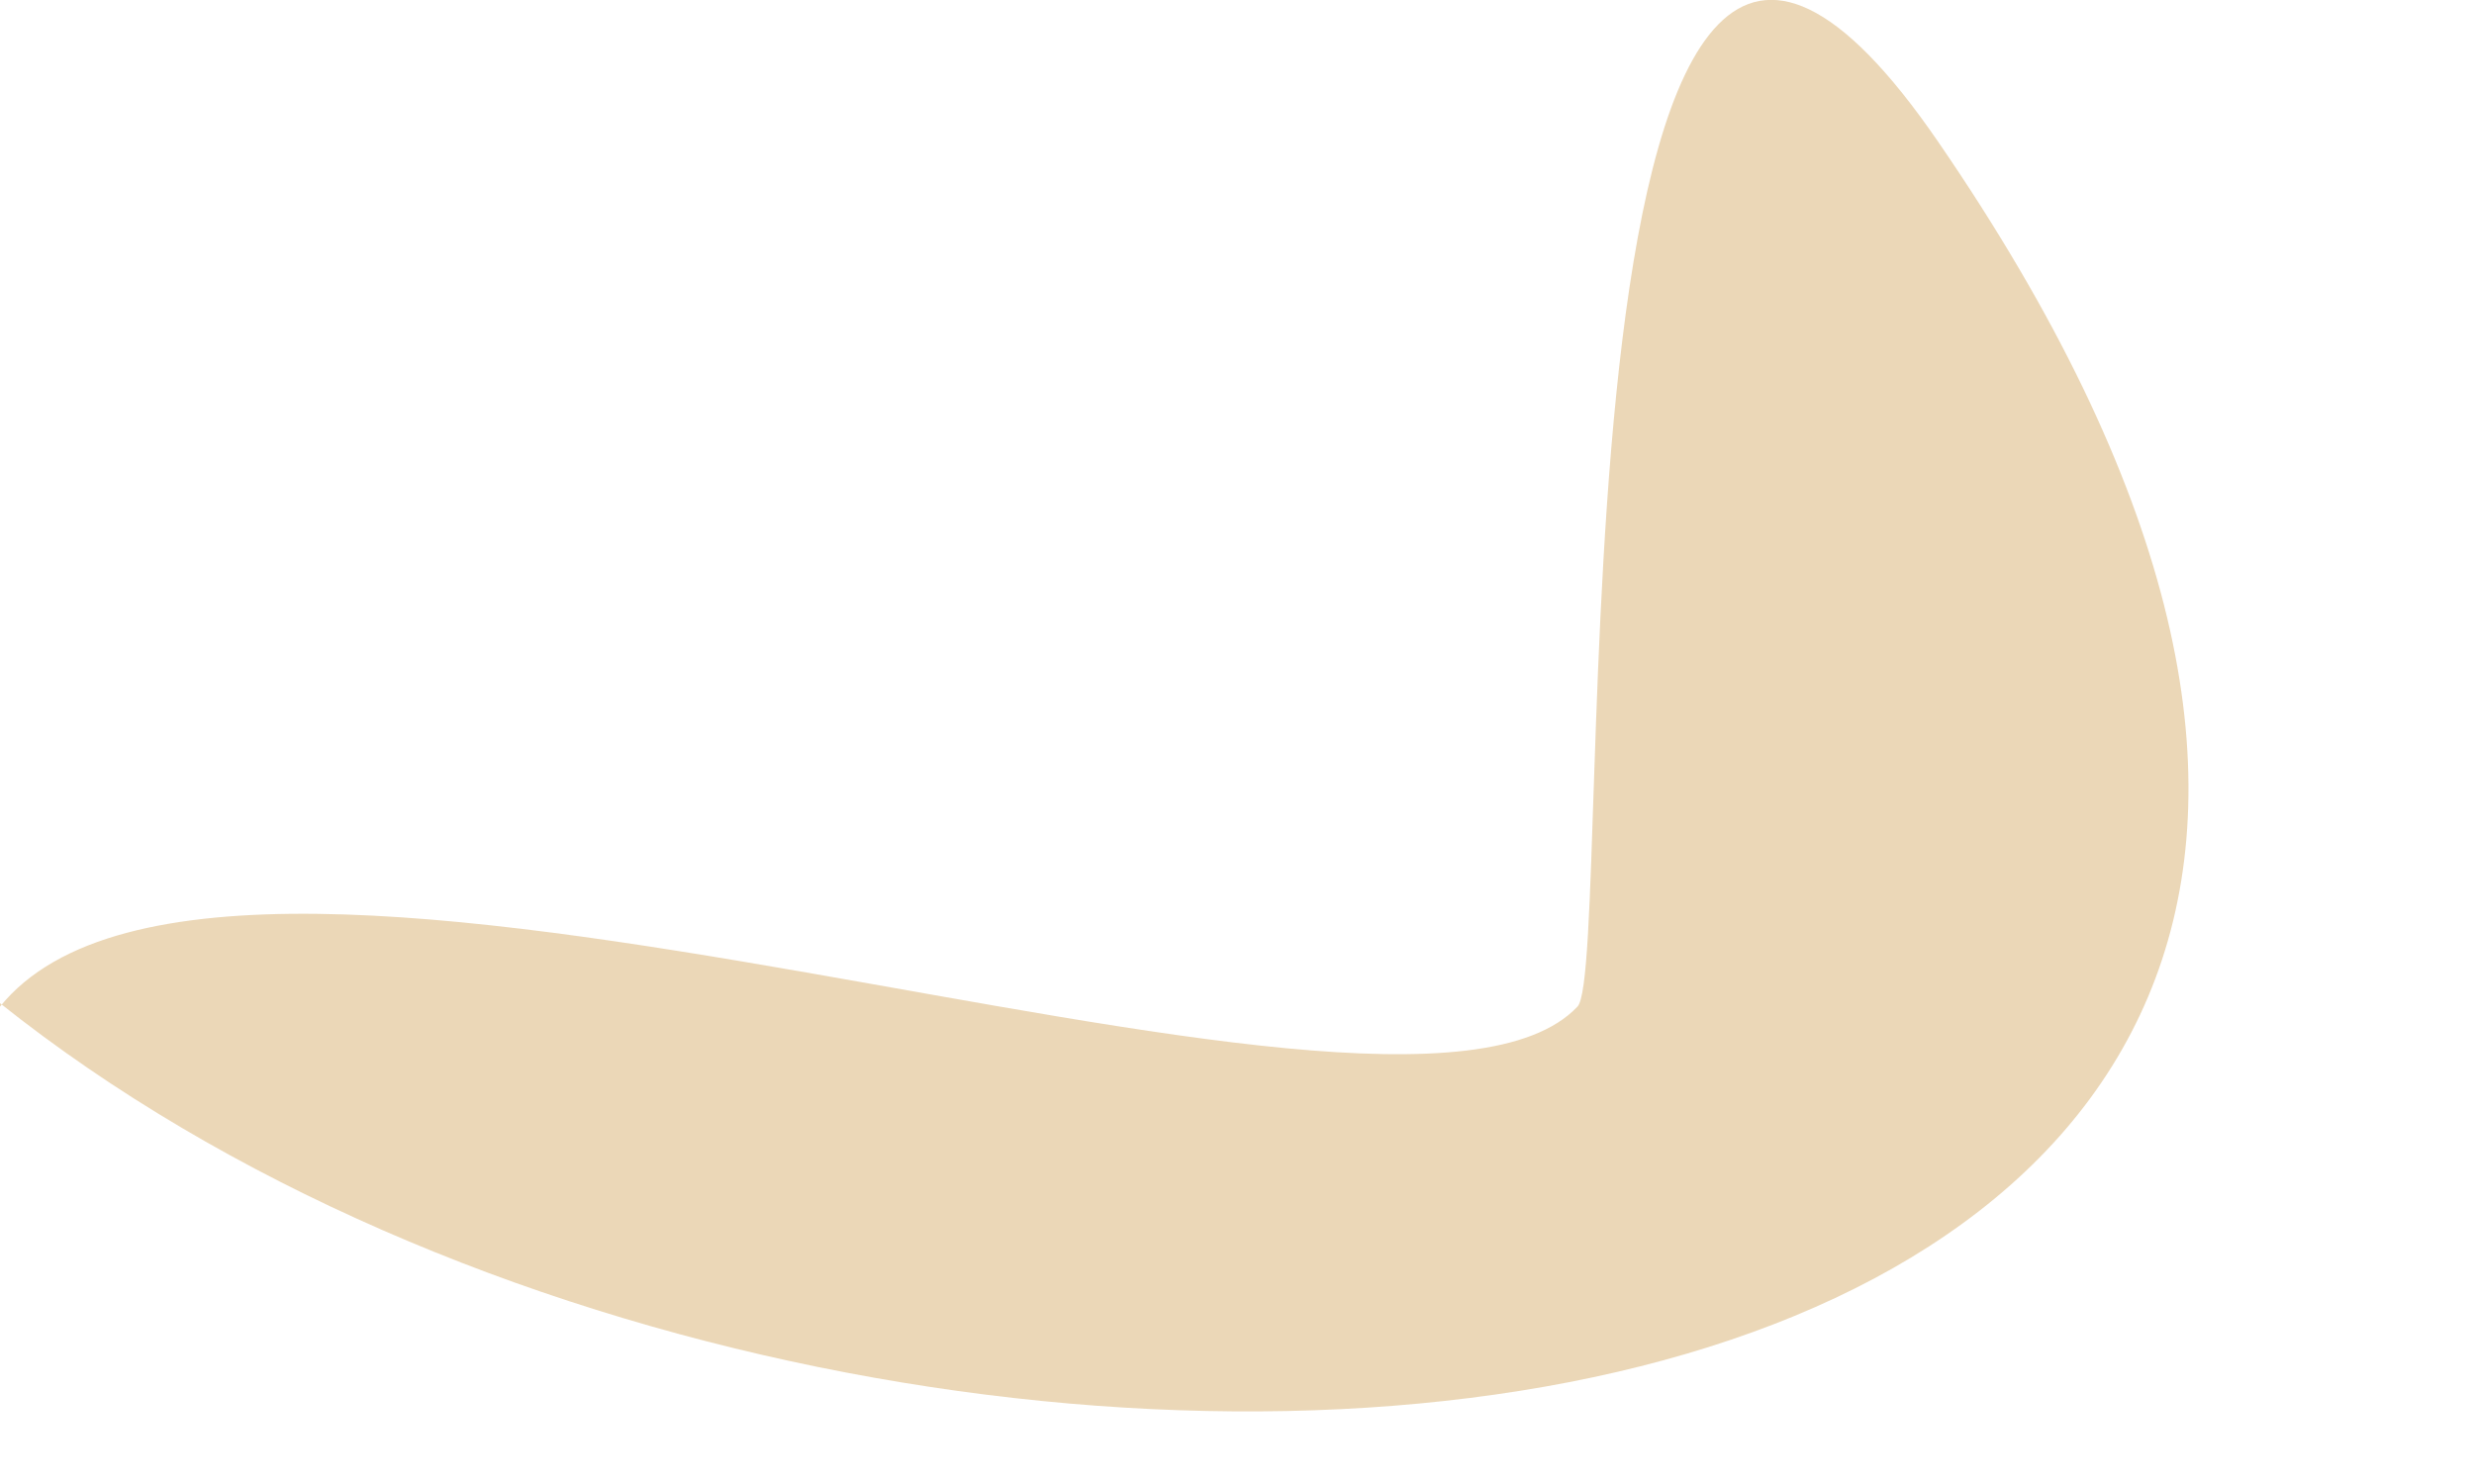 <?xml version="1.0" encoding="utf-8"?>
<svg xmlns="http://www.w3.org/2000/svg" fill="none" height="100%" overflow="visible" preserveAspectRatio="none" style="display: block;" viewBox="0 0 5 3" width="100%">
<path d="M0 2.035C0.465 1.46 2.819 2.426 3.188 2.035C3.269 1.954 3.106 -0.898 3.918 0.288C5.829 3.074 1.83 3.487 0 2.028V2.035Z" fill="#CE9B4D" fill-opacity="0.4" id="Vector"/>
</svg>